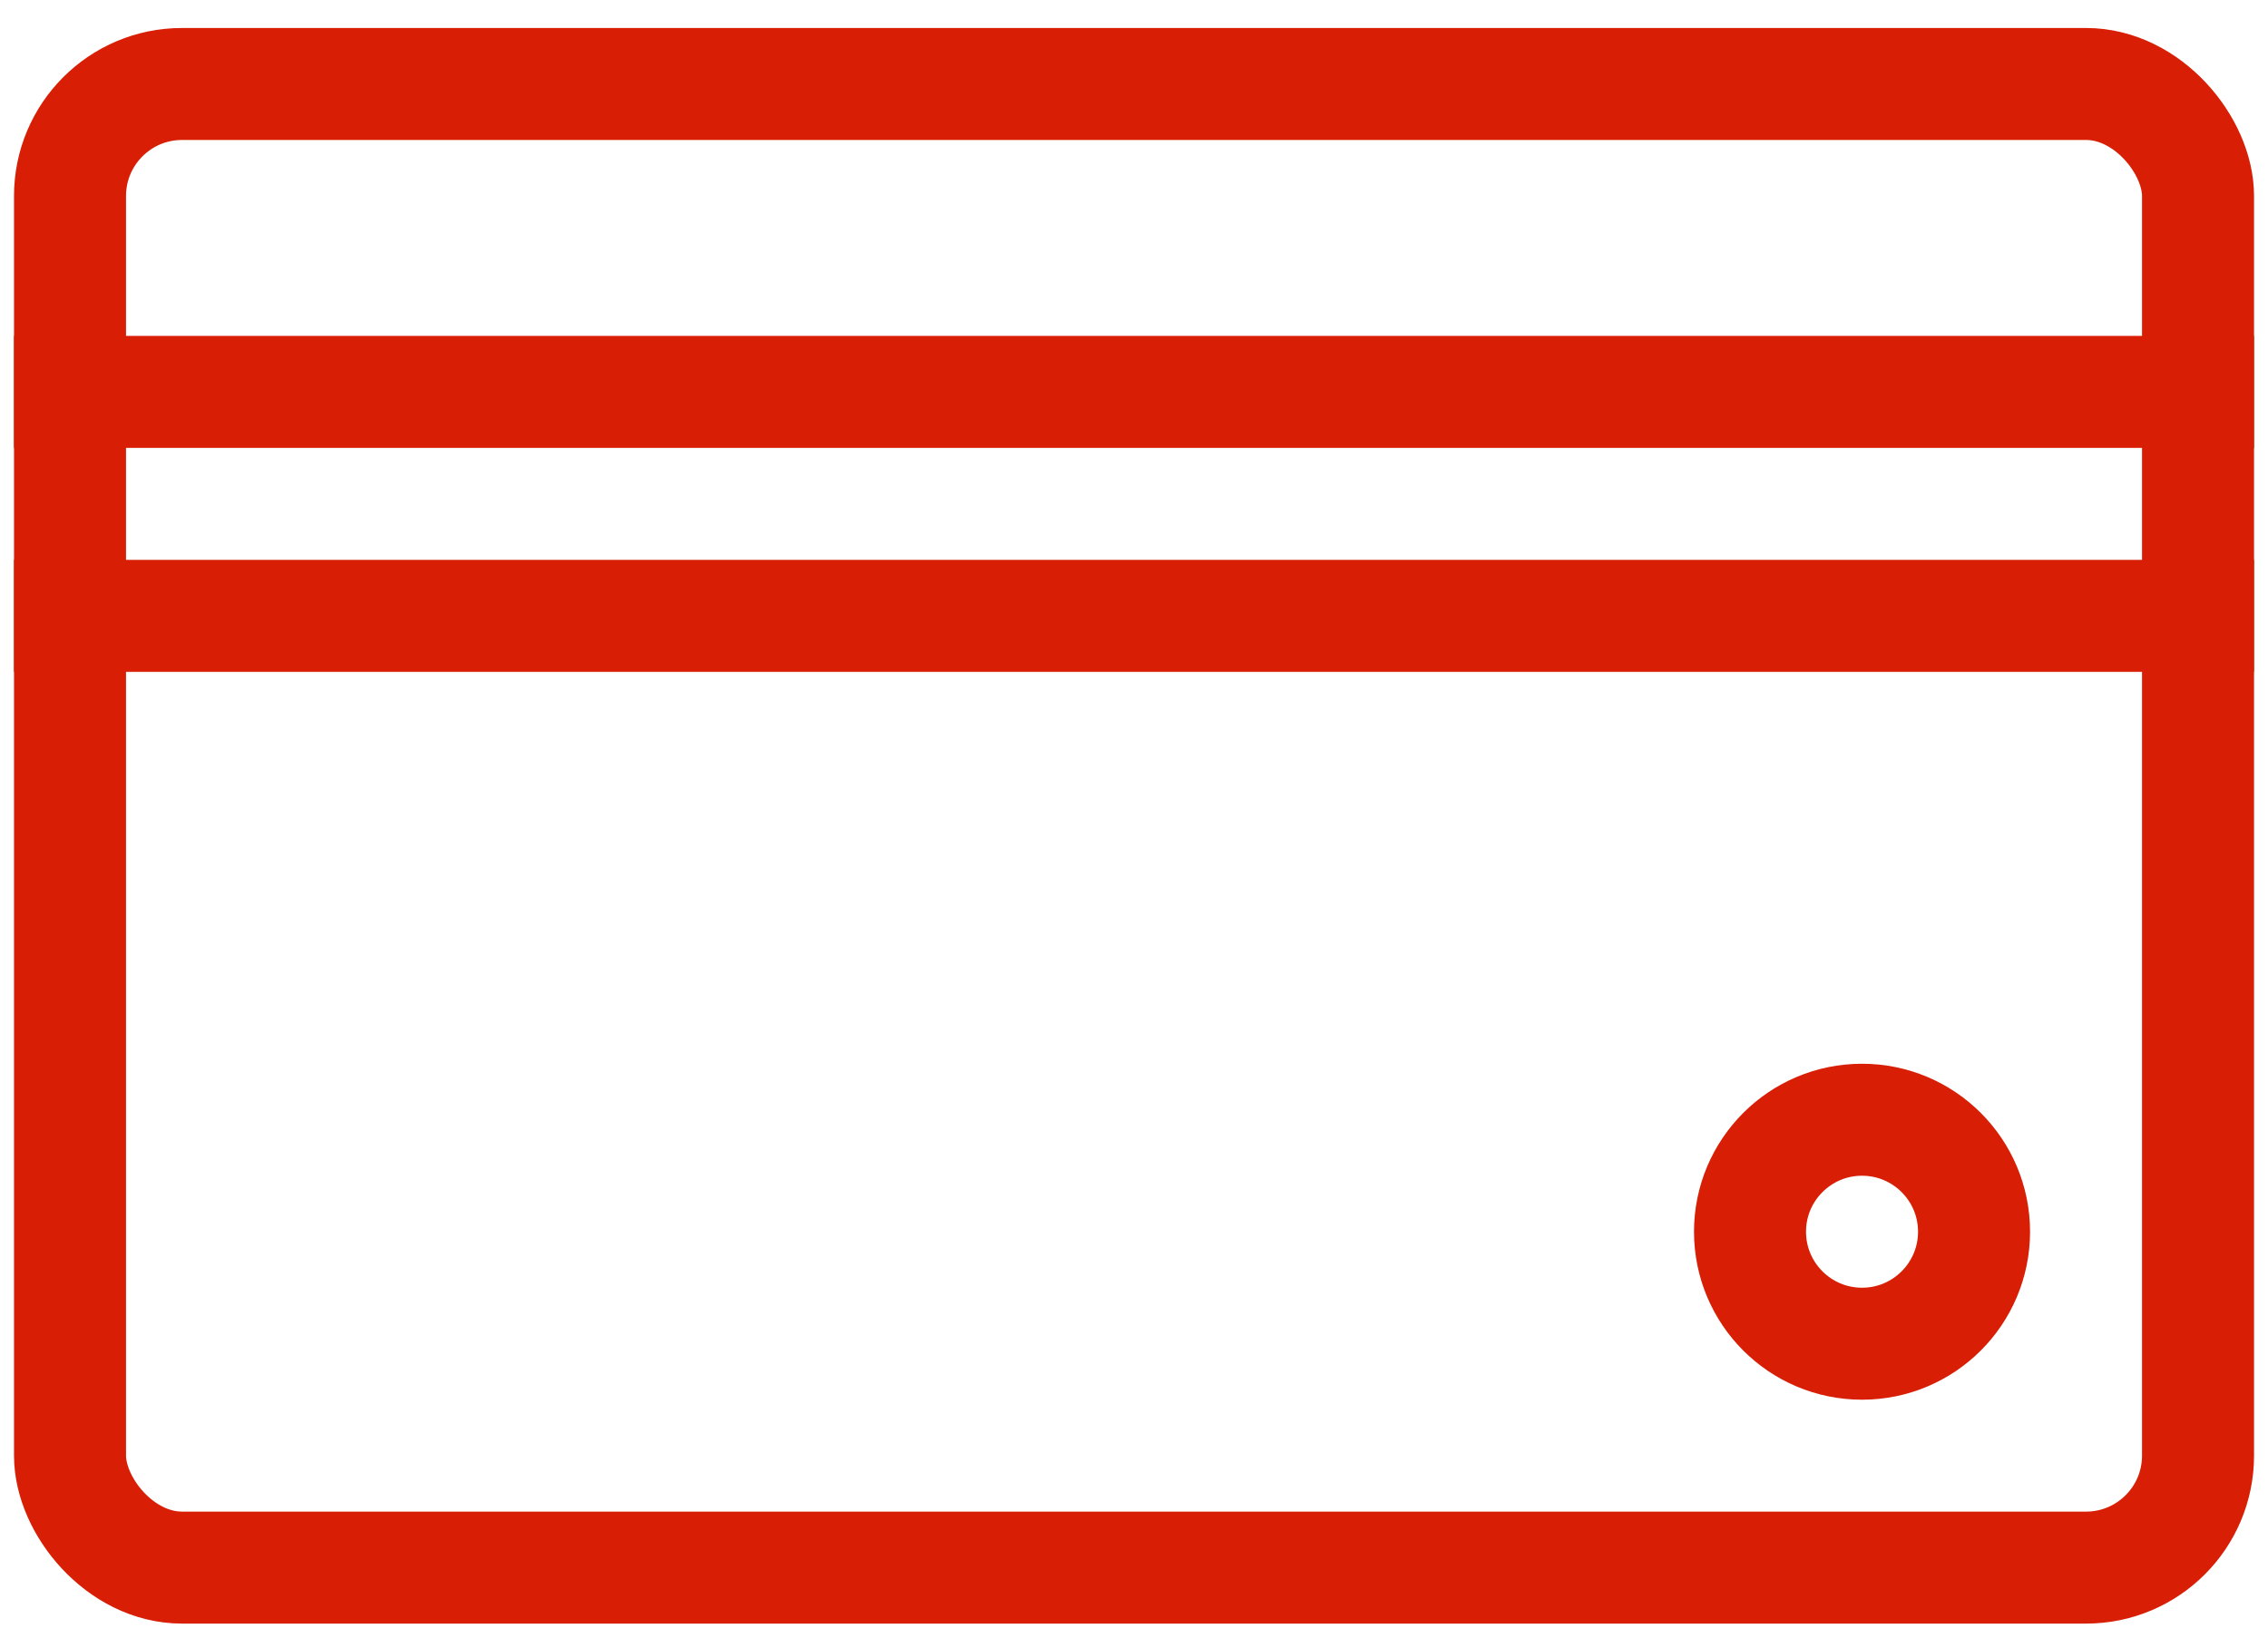 <?xml version="1.0" encoding="utf-8"?><svg width="54" height="39" viewBox="0 0 54 39" fill="none" xmlns="http://www.w3.org/2000/svg">
<g id="Group 2">
<g id="Group">
<path id="Line" d="M1.667 9.333H52.333" stroke="#D81E04" stroke-width="2.667" stroke-linecap="square"/>
<path id="Line Copy" d="M1.667 14.667H52.333" stroke="#D81E04" stroke-width="2.667" stroke-linecap="square"/>
<rect id="Rectangle" x="1.667" y="2" width="50.667" height="35.333" rx="2.667" stroke="#D81E04" stroke-width="2.667" stroke-linejoin="round"/>
</g>
<circle id="Oval Copy 2" cx="44.334" cy="29.334" r="2.667" stroke="#D81E04" stroke-width="2.667"/>
</g>
</svg>

